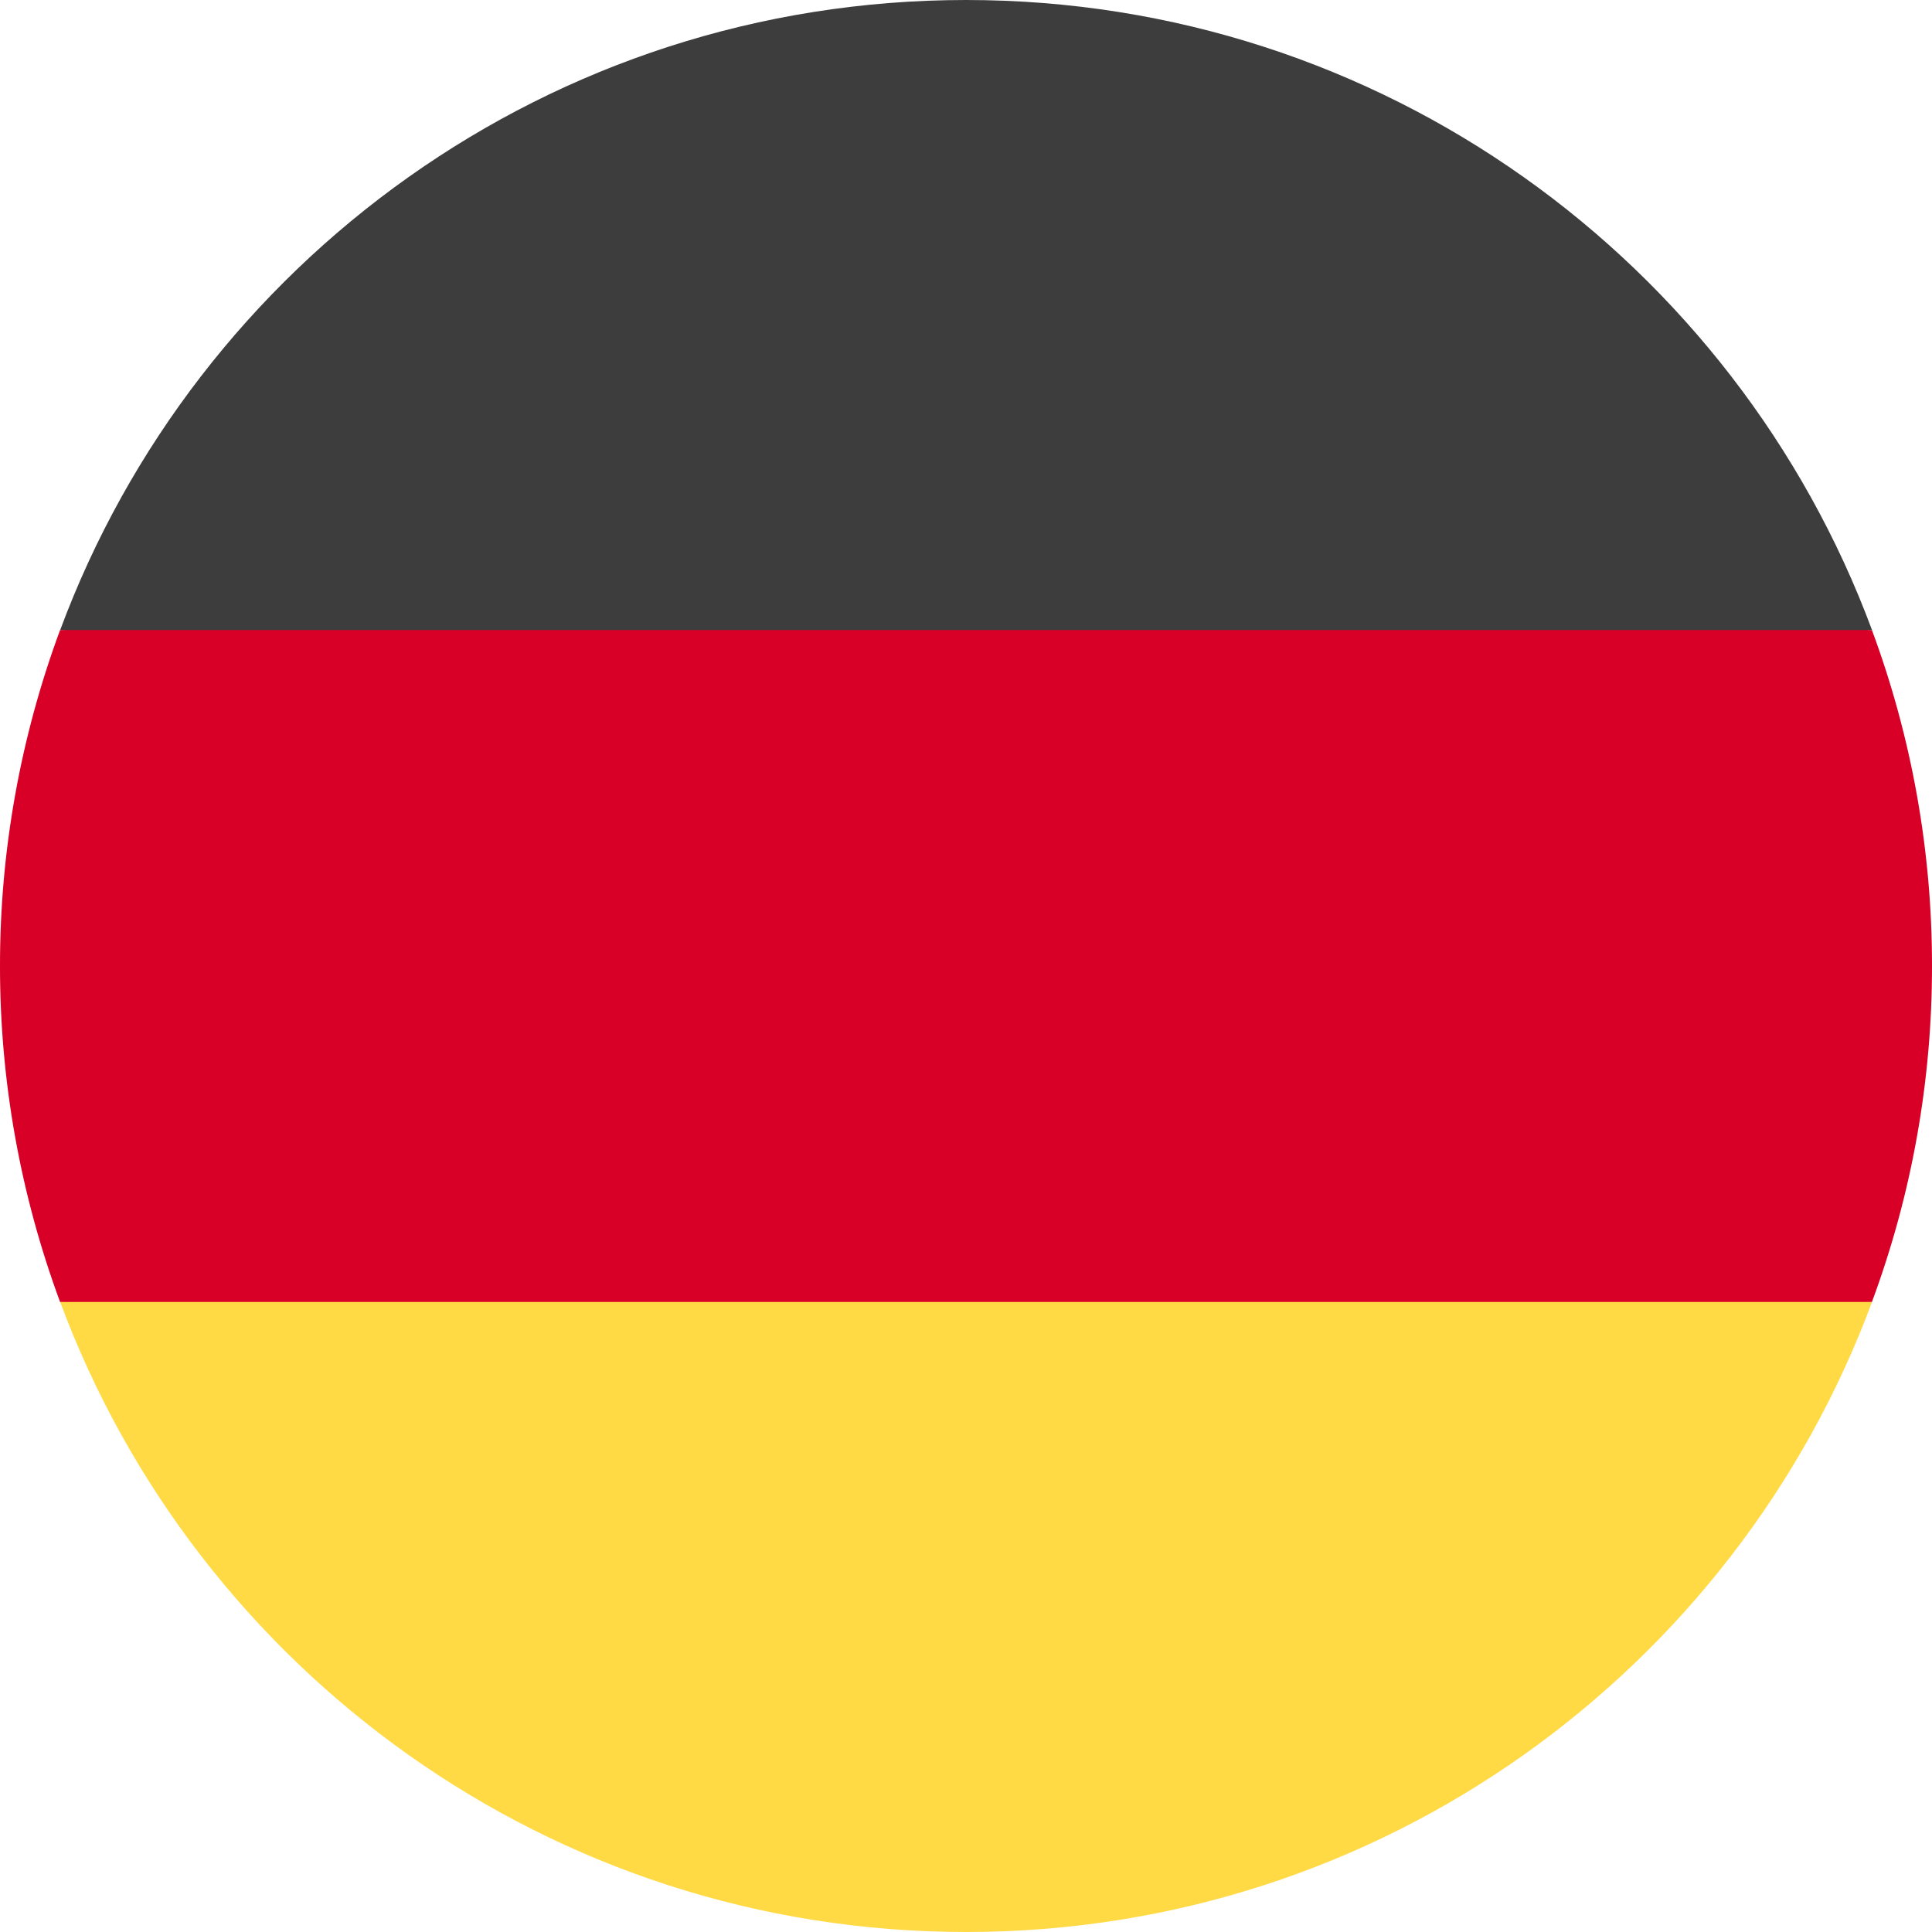 <svg width="20" height="20" viewBox="0 0 20 20" fill="none" xmlns="http://www.w3.org/2000/svg">
<path d="M0.623 13.478C2.036 17.286 5.701 20 10.001 20C14.301 20 17.966 17.286 19.379 13.478L10.001 12.609L0.623 13.478Z" fill="#FFDA44"/>
<path d="M10.001 0C5.701 0 2.036 2.714 0.623 6.522L10.001 7.391L19.379 6.522C17.966 2.714 14.301 0 10.001 0Z" fill="#3D3D3D"/>
<path d="M0.622 6.522C0.21 7.635 -0.001 8.813 4.95579e-06 10C-0.001 11.187 0.21 12.365 0.622 13.478H19.378C19.791 12.365 20.001 11.187 20 10C20.001 8.813 19.791 7.635 19.378 6.522L0.622 6.522Z" fill="#D80027"/>
</svg>
